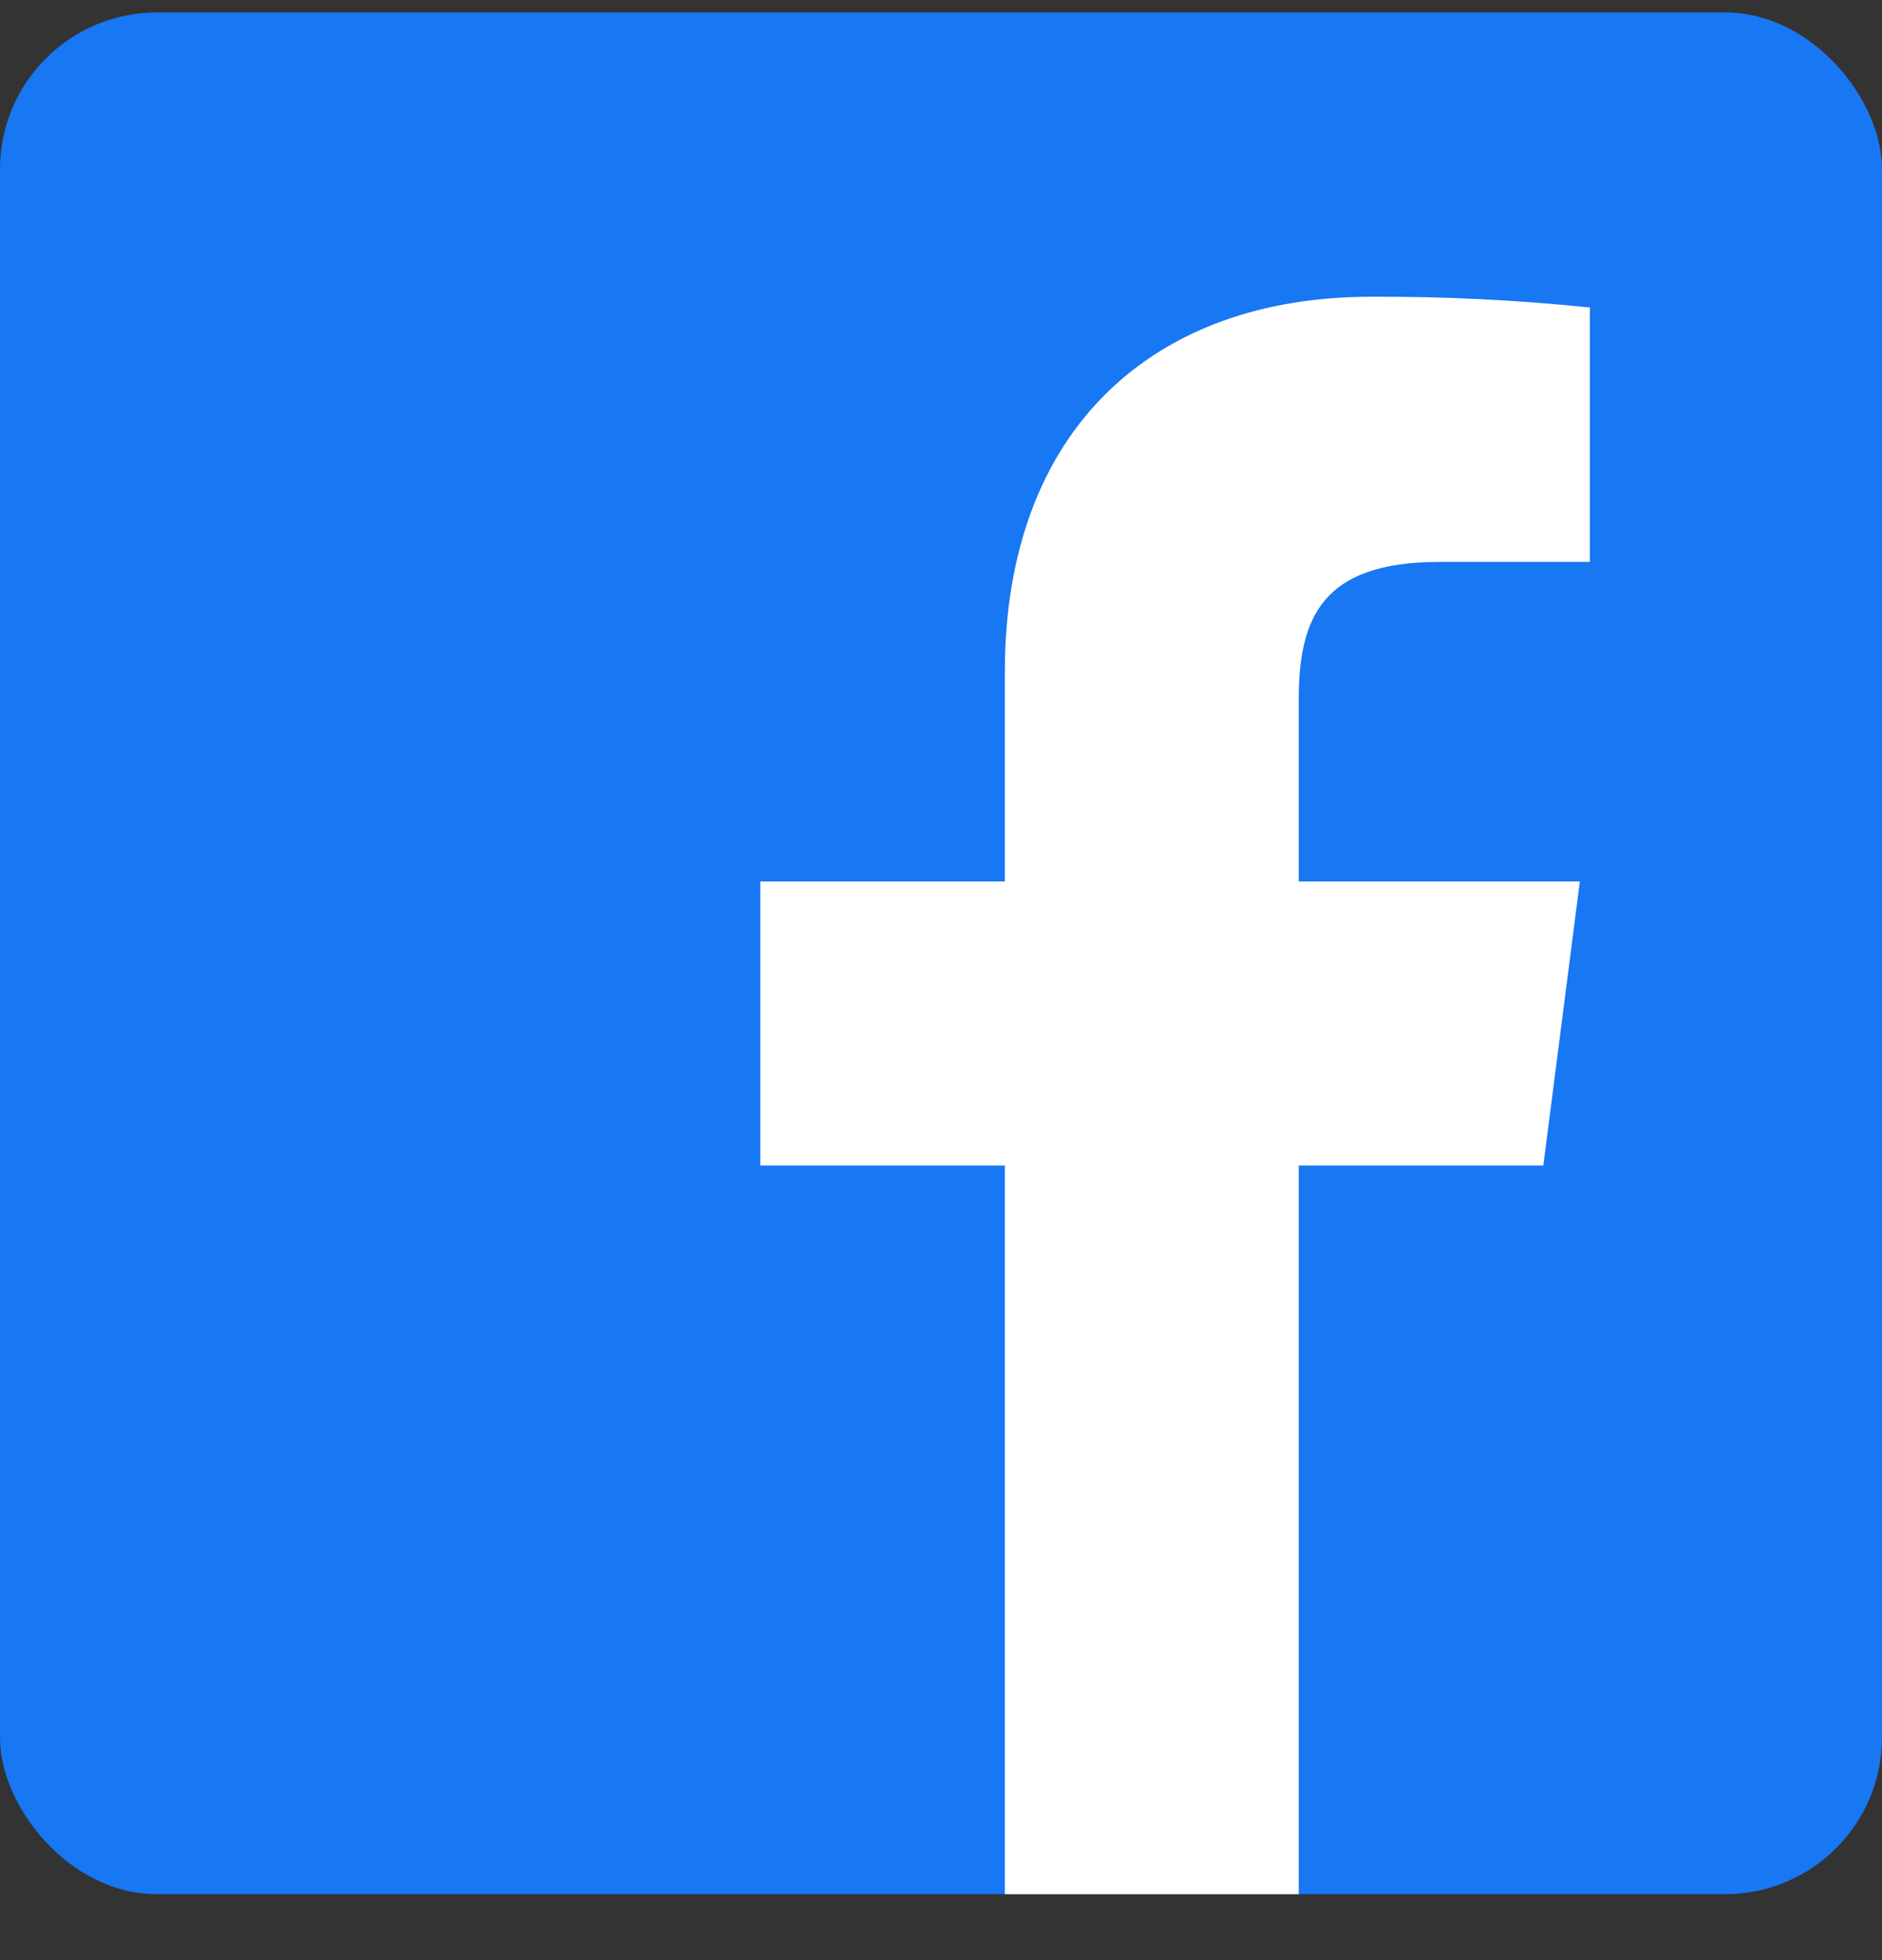 <svg width="24" height="25" viewBox="0 0 24 25" fill="none" xmlns="http://www.w3.org/2000/svg">
<rect x="0" y="0" width="24" height="25" fill="#333333" stroke="none"/>
<g id="devicon:facebook">
<g clip-path="url(#clip0_684_14969)">
<path id="Vector" d="M22.676 0.159H1.324C0.593 0.159 0 0.752 0 1.483V22.835C0 23.566 0.593 24.159 1.324 24.159H22.676C23.407 24.159 24 23.566 24 22.835V1.483C24 0.752 23.407 0.159 22.676 0.159Z" fill="#1877F2"/>
<path id="Vector_2" d="M16.562 24.159V14.865H19.681L20.147 11.243H16.562V8.931C16.562 7.883 16.854 7.167 18.356 7.167H20.275V3.922C19.346 3.826 18.412 3.78 17.478 3.785C14.716 3.785 12.814 5.468 12.814 8.572V11.243H9.695V14.865H12.814V24.159H16.562Z" fill="white"/>
</g>
</g>
<defs>
<clipPath id="clip0_684_14969">
<rect y="0.159" width="24" height="24" rx="2" fill="white"/>
</clipPath>
</defs>
</svg>
